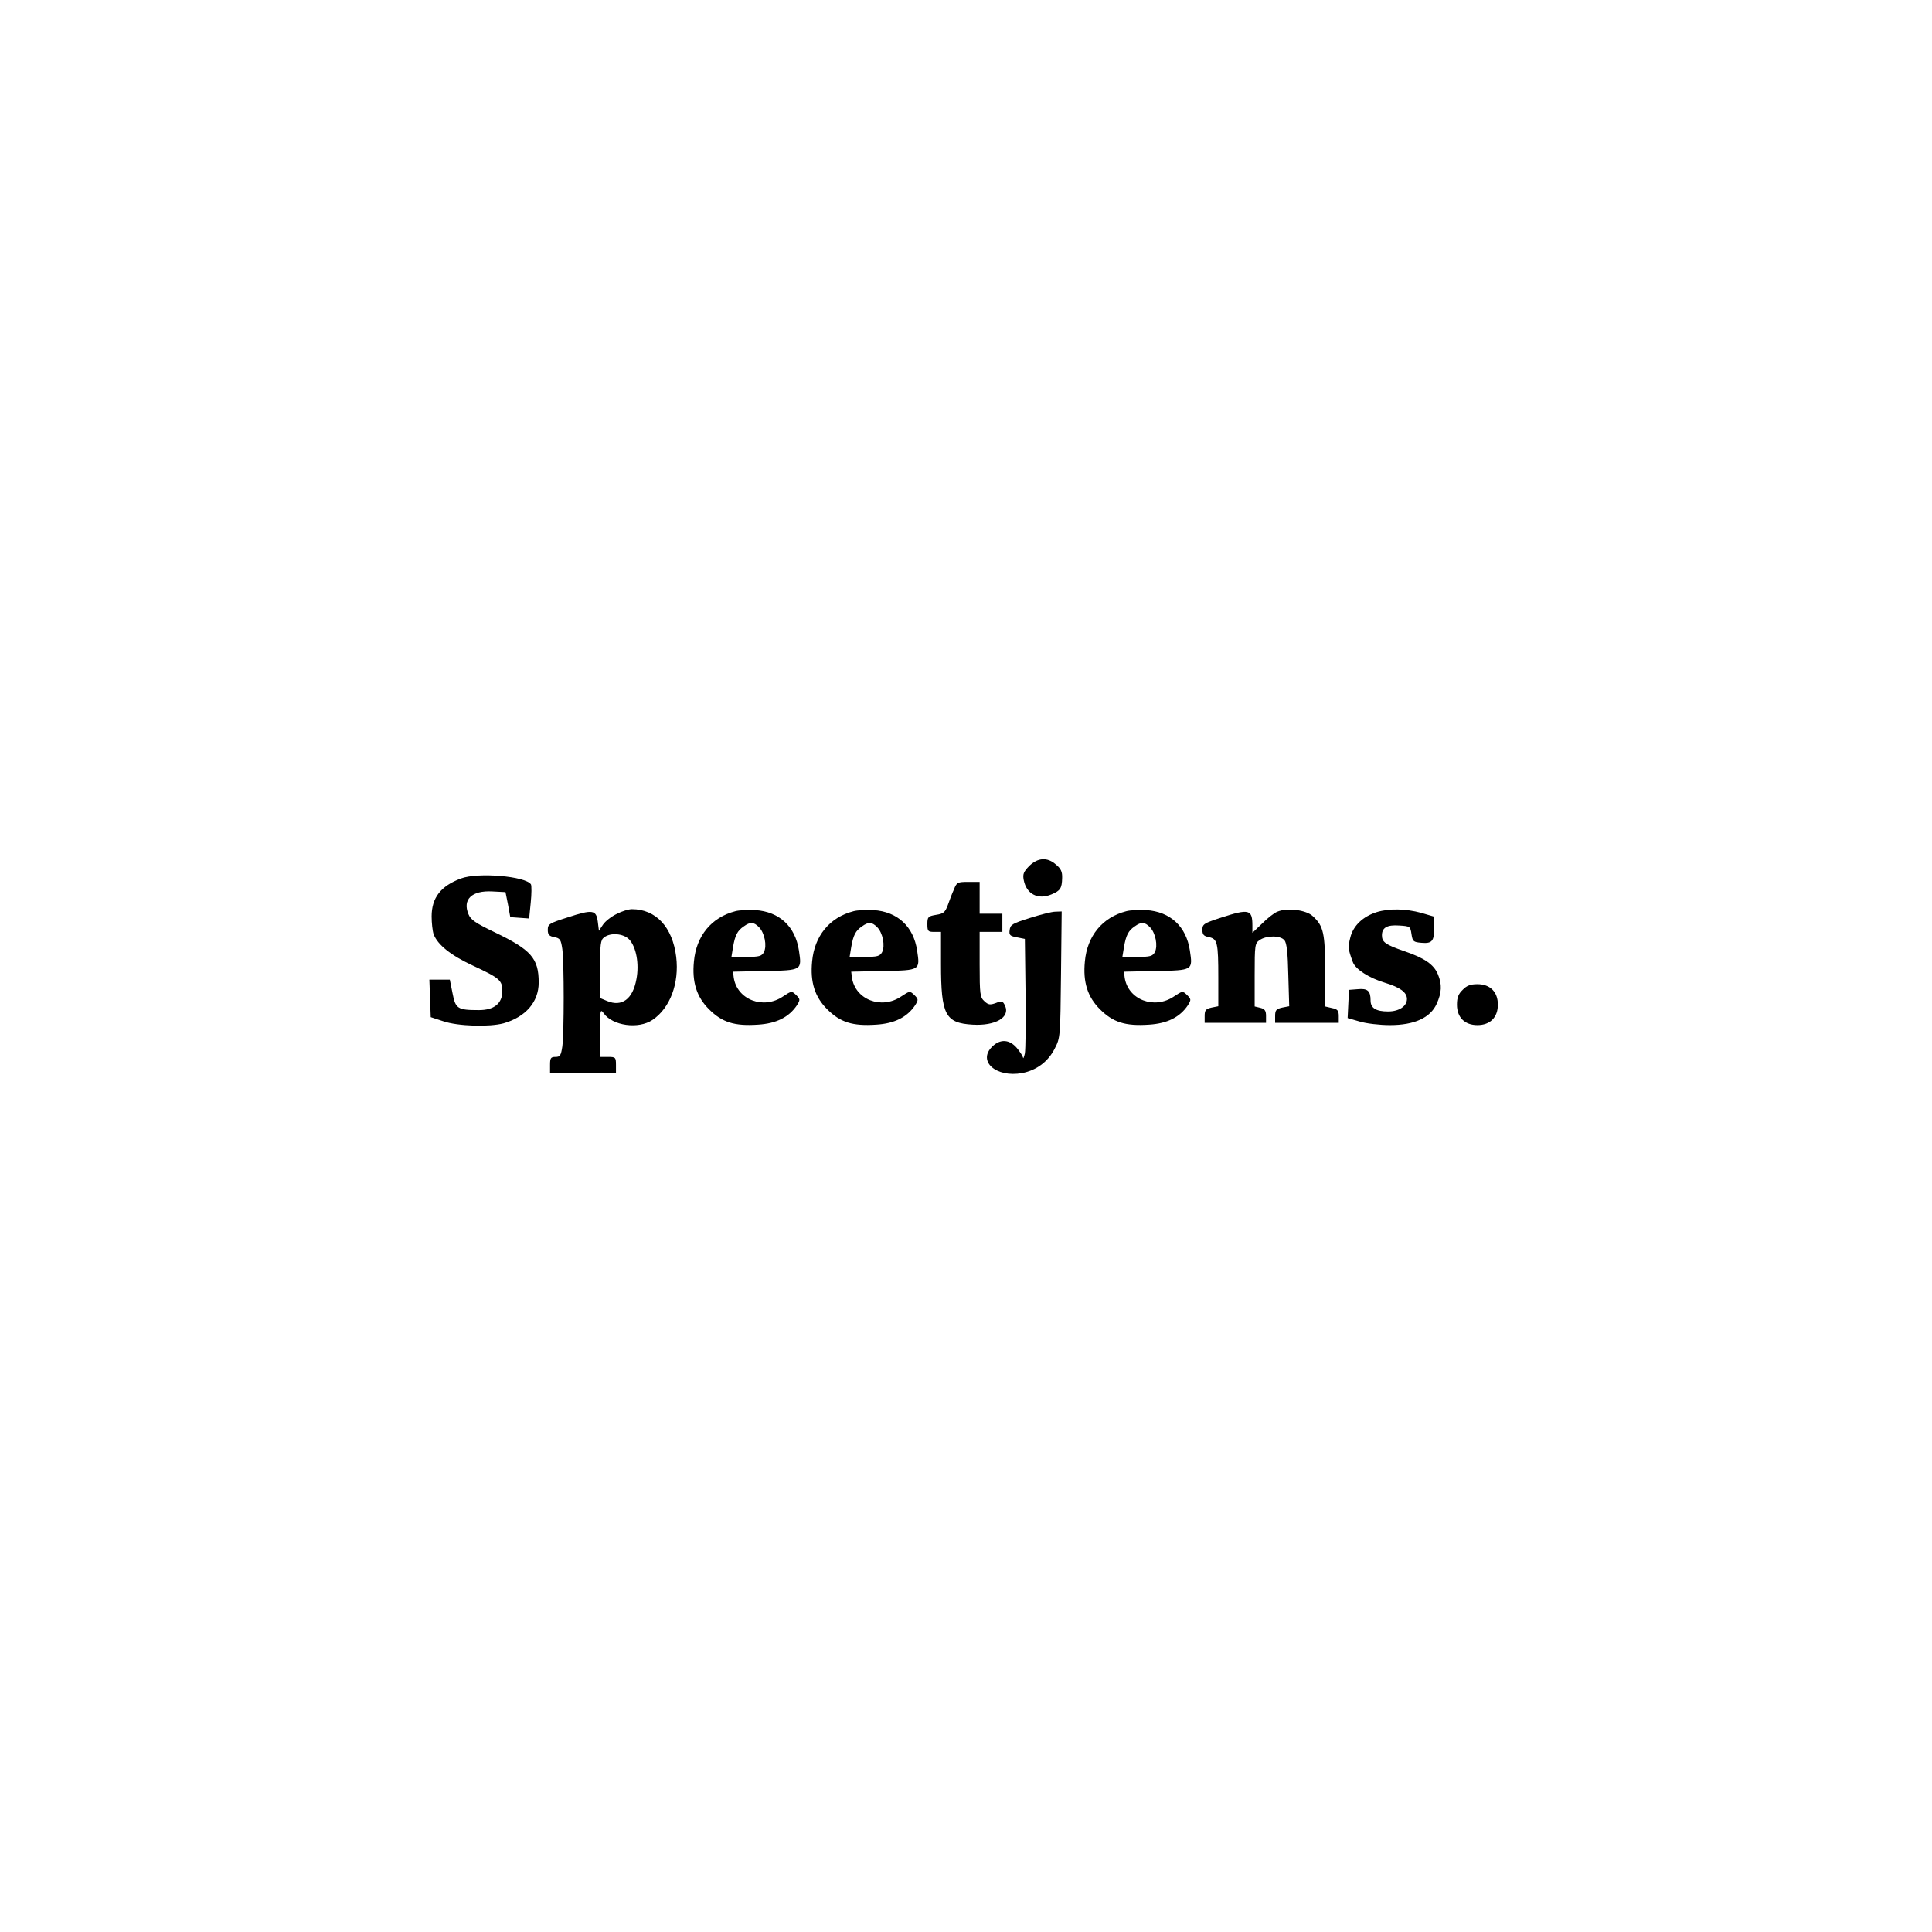 <svg version="1.0" xmlns="http://www.w3.org/2000/svg" width="1133.333" height="1133.333" viewBox="0 0 850 850"><path d="M452.8 381c-2.5 2.6-2.9 3.6-2.4 6.2 1.2 6.2 6.3 8.8 12.2 6.3 3.9-1.6 4.6-2.7 4.7-7.2.1-2.7-.5-4.1-2.7-5.9-3.8-3.4-8-3.1-11.8.6zM202.8 386.5c-8.9 3.3-12.9 8.5-12.9 16.7 0 2.9.4 6.5.9 7.9 1.8 4.6 7.5 9.2 17.2 13.7 11.8 5.5 13 6.5 13 11.2 0 5.5-3.6 8.4-10.3 8.4-9.4 0-10.3-.6-11.6-7.4l-1.2-6h-9l.3 8.2.3 8.3 5.5 1.8c6.4 2.2 20.3 2.6 26.6.9 9.7-2.8 15.4-9.4 15.4-17.9 0-10.7-3.3-14.4-19.3-22.1-8.5-4.1-10.6-5.5-11.6-8-2.7-6.5 1.5-10.5 10.5-10l5.8.3 1.1 5.5 1 5.5 4.1.3 4.2.3.7-7c.4-3.8.4-7.4.1-8-2.3-3.6-23.3-5.4-30.8-2.6zM419.7 391.3c-.8 1.7-2 4.9-2.7 6.9-1.2 3.2-1.9 3.8-5.2 4.3-3.5.6-3.8.9-3.8 4.1 0 3.1.3 3.4 3 3.4h3v14.2c0 22.3 1.9 25.9 13.9 26.6 10 .6 16.6-3.2 14.3-8.3-1-2.1-1.4-2.3-4.1-1.2-2.5.9-3.3.8-5-.8-1.9-1.7-2.1-3-2.1-16.2V410h10v-8h-10v-14h-5c-4.7 0-5.1.2-6.3 3.3zM271.3 402.1c-2.3 1.1-5 3.2-6 4.7l-1.8 2.7-.5-4c-.7-5.2-2.2-5.5-13.2-1.9-8.2 2.6-8.8 3-8.8 5.5 0 2.1.6 2.8 2.9 3.2 2.5.5 2.9 1.1 3.5 5.3.8 6 .8 36.7 0 42.8-.6 4-1 4.6-3 4.6-2.1 0-2.4.5-2.4 3.5v3.5h29v-3.5c0-3.3-.2-3.5-3.5-3.5H264v-10.7c0-10 .1-10.6 1.6-8.5 3.9 5.5 15.3 7.1 21.5 2.9 7.7-5.2 11.8-16.1 10.4-27.7-1.6-13.1-8.9-21-19.5-21-1.4 0-4.4.9-6.7 2.1zm5.5 11.2c3.1 3.3 4.5 10.7 3.2 17.5-1.6 8.8-6.4 12.3-12.9 9.6l-3.1-1.3v-12.7c0-10.9.2-12.9 1.8-14 2.8-2.2 8.5-1.7 11 .9zM323.5 400.9c-10.5 2.7-17.2 10.9-18.2 22.1-.9 9.1 1.2 15.6 6.6 21 5.8 5.8 11.2 7.5 21.6 6.8 8.1-.5 13.6-3.3 17.1-8.5 1.5-2.4 1.5-2.7-.3-4.5-2-1.9-2-1.9-5.8.6-8.7 5.9-20.3 1.4-21.7-8.4l-.3-2.5 14.2-.3c16.2-.3 16.1-.3 14.8-9-1.6-10.6-8.6-17.1-19.2-17.8-3.2-.1-7.1 0-8.8.5zm10.4 7c2.5 2.5 3.6 8.2 2.2 11-1 1.8-2.1 2.1-7.7 2.1h-6.6l.7-4.3c.9-5.2 1.9-7.2 4.7-9.1 2.9-2.1 4.4-2 6.7.3zM375.5 400.9c-10.5 2.7-17.2 10.9-18.2 22.1-.9 9.1 1.2 15.6 6.6 21 5.8 5.8 11.2 7.5 21.6 6.8 8.1-.5 13.6-3.3 17.1-8.5 1.5-2.4 1.5-2.7-.3-4.5-2-1.9-2-1.9-5.8.6-8.7 5.9-20.3 1.4-21.7-8.4l-.3-2.5 14.2-.3c16.2-.3 16.1-.3 14.8-9-1.6-10.6-8.6-17.1-19.2-17.8-3.2-.1-7.1 0-8.8.5zm10.4 7c2.5 2.5 3.6 8.2 2.2 11-1 1.8-2.1 2.1-7.7 2.1h-6.6l.7-4.3c.9-5.2 1.9-7.2 4.7-9.1 2.9-2.1 4.4-2 6.7.3zM495.5 400.9c-10.5 2.7-17.2 10.9-18.2 22.1-.9 9.1 1.2 15.6 6.6 21 5.8 5.8 11.2 7.5 21.6 6.8 8.1-.5 13.6-3.3 17.1-8.5 1.5-2.4 1.5-2.7-.3-4.5-2-1.9-2-1.9-5.8.6-8.7 5.9-20.3 1.4-21.7-8.4l-.3-2.5 14.2-.3c16.2-.3 16.1-.3 14.8-9-1.6-10.6-8.6-17.1-19.2-17.8-3.2-.1-7.1 0-8.8.5zm10.4 7c2.5 2.5 3.6 8.2 2.2 11-1 1.8-2.1 2.1-7.7 2.1h-6.6l.7-4.3c.9-5.2 1.9-7.2 4.7-9.1 2.9-2.1 4.4-2 6.7.3zM562 401.1c-1.4.5-4.4 2.9-6.7 5.2l-4.3 4.1v-3.1c0-7.2-1.4-7.6-13.7-3.6-7.7 2.5-8.3 2.9-8.3 5.4 0 2.1.6 2.8 2.9 3.2 3.7.8 4.1 2.4 4.1 17.8v12.6l-3 .6c-2.5.6-3 1.1-3 3.7v3h27v-3c0-2.3-.5-3.1-2.5-3.6l-2.5-.6v-13.9c0-13.1.1-13.9 2.2-15.3 3-2.1 9.2-2.1 10.9.1 1 1.1 1.5 5.6 1.7 15.3l.4 13.7-3.1.6c-2.6.6-3.1 1.1-3.1 3.7v3h28v-2.9c0-2.5-.5-3.1-3-3.6l-3-.7v-15.4c0-16.8-.7-20-5.4-24.3-2.9-2.8-11.3-3.8-15.6-2zM605.7 401.3c-6 1.9-10.3 5.9-11.6 11.1-1.1 4.4-1 5.2 1.1 10.9 1.2 3.2 7.2 7 14.2 9.1 6.6 2 9.6 4.2 9.6 7.1 0 3.2-3.5 5.5-8.3 5.5-5.3 0-7.7-1.5-7.7-4.8 0-4.3-1.3-5.4-5.6-5l-3.9.3-.3 6.2-.3 6.2 5.2 1.5c2.9.9 8.9 1.6 13.4 1.6 10.8 0 17.8-3.2 20.6-9.4 2.2-4.9 2.4-8.5.5-13-1.8-4.3-5.9-7.1-14.7-10.1-8.4-2.9-9.9-4-9.9-7 0-3.4 2.3-4.7 7.7-4.3 4.7.3 4.8.4 5.3 3.8.5 3.2.8 3.5 4.4 3.8 4.7.4 5.6-.7 5.6-6.9v-4.6l-5.8-1.7c-6.7-1.8-14-2-19.5-.3z"/><path d="M453 403.9c-7.6 2.4-8.5 2.9-8.8 5.3-.3 2.2.1 2.6 3.2 3.2l3.5.7.3 23.7c.2 13 0 25-.3 26.7-.4 1.6-.7 2.5-.8 1.8-.1-.6-1.3-2.5-2.7-4.2-3.3-3.9-7.4-4.1-10.9-.6-6.5 6.4 1.7 13.7 13.2 11.6 6.3-1.2 11.4-5 14.3-10.7 2.5-4.8 2.5-5.3 2.8-32.7l.3-27.7-2.8.1c-1.5 0-6.6 1.3-11.3 2.8zM643.5 435.5c-1.9 1.8-2.5 3.5-2.5 6.5 0 5.6 3.4 9 9 9s9-3.4 9-9-3.4-9-9-9c-3 0-4.7.6-6.5 2.5z"/></svg>